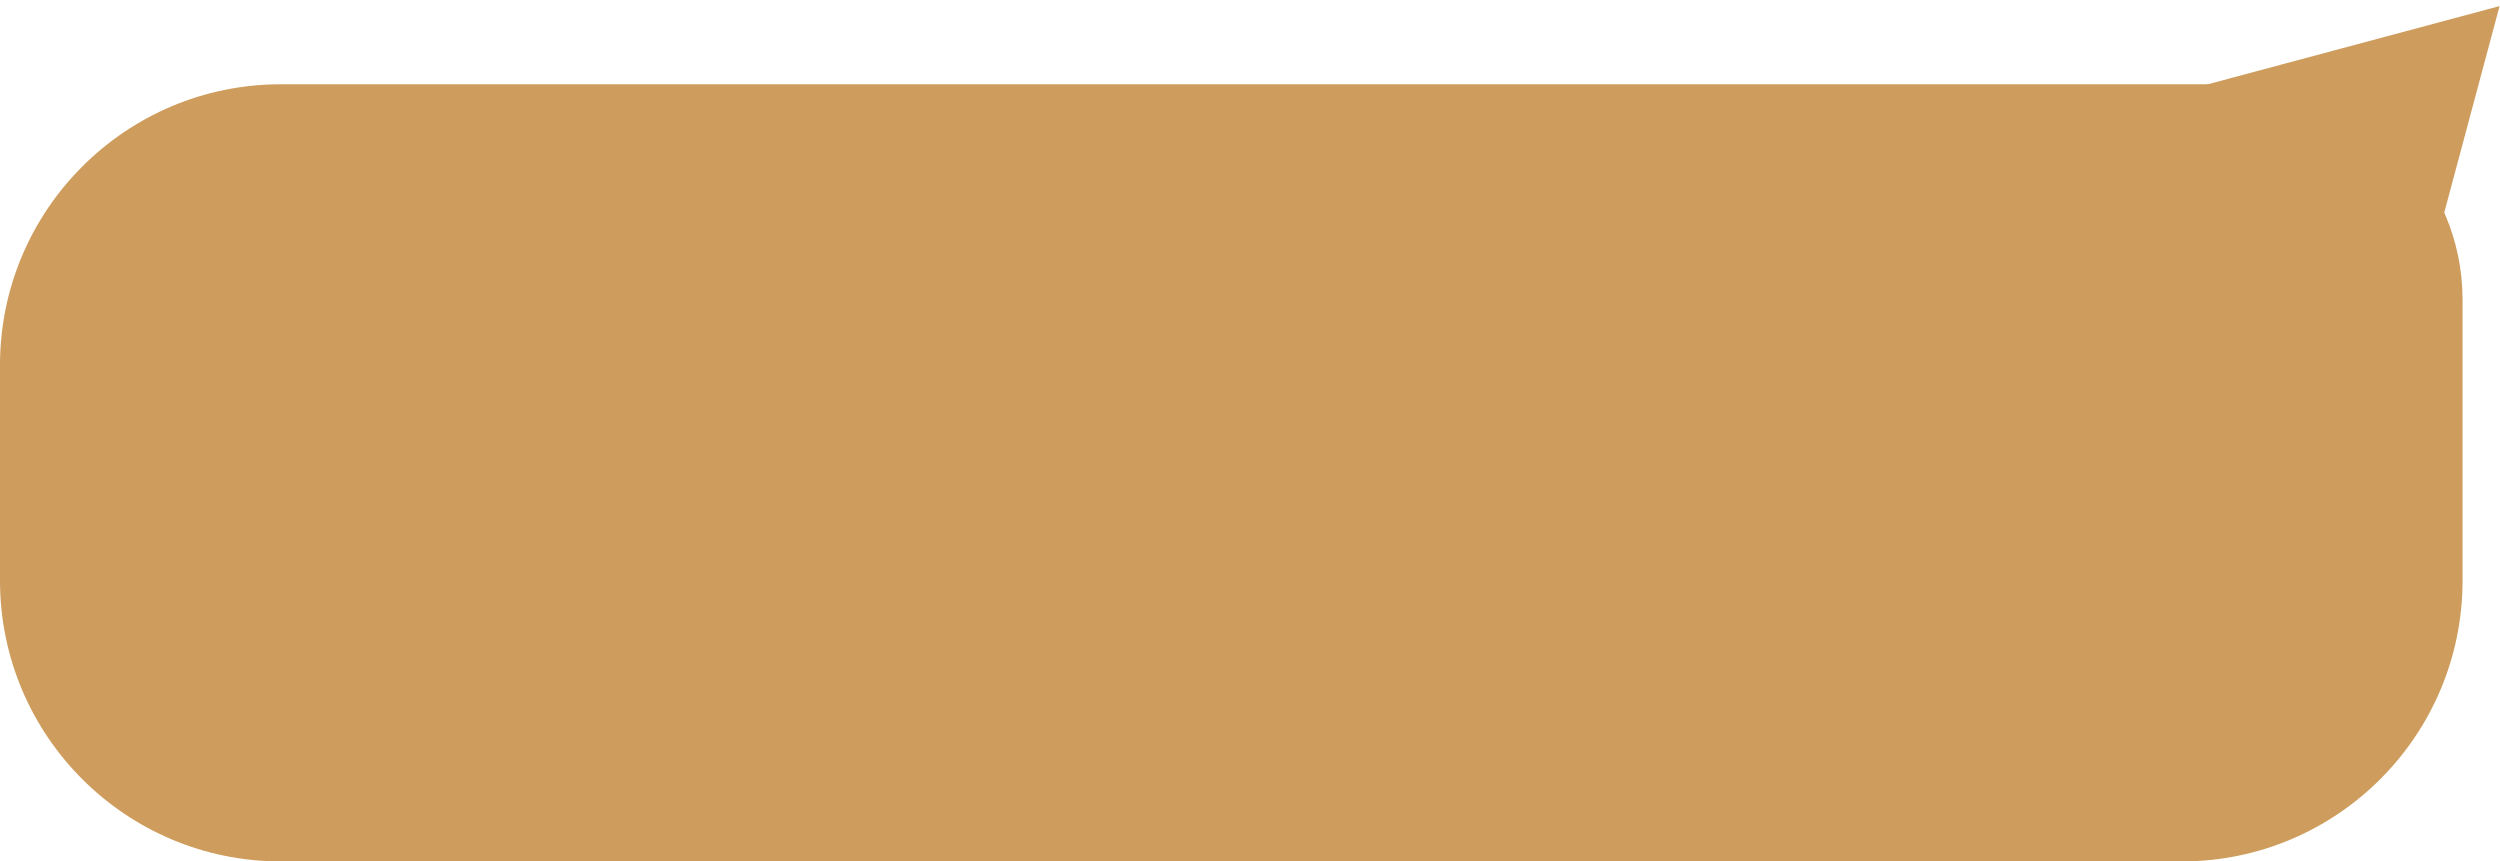 <?xml version="1.0" encoding="UTF-8"?> <svg xmlns="http://www.w3.org/2000/svg" width="267" height="92" viewBox="0 0 267 92" fill="none"><path d="M0 39C0 22.431 13.431 9 30 9H240C252.703 9 263 19.297 263 32V62C263 78.569 249.569 92 233 92H30C13.431 92 0 78.569 0 62V39Z" fill="#CE9C5C"></path><path d="M266.954 0.651L227.557 11.208L256.398 40.049L266.954 0.651Z" fill="#CE9C5C"></path></svg> 